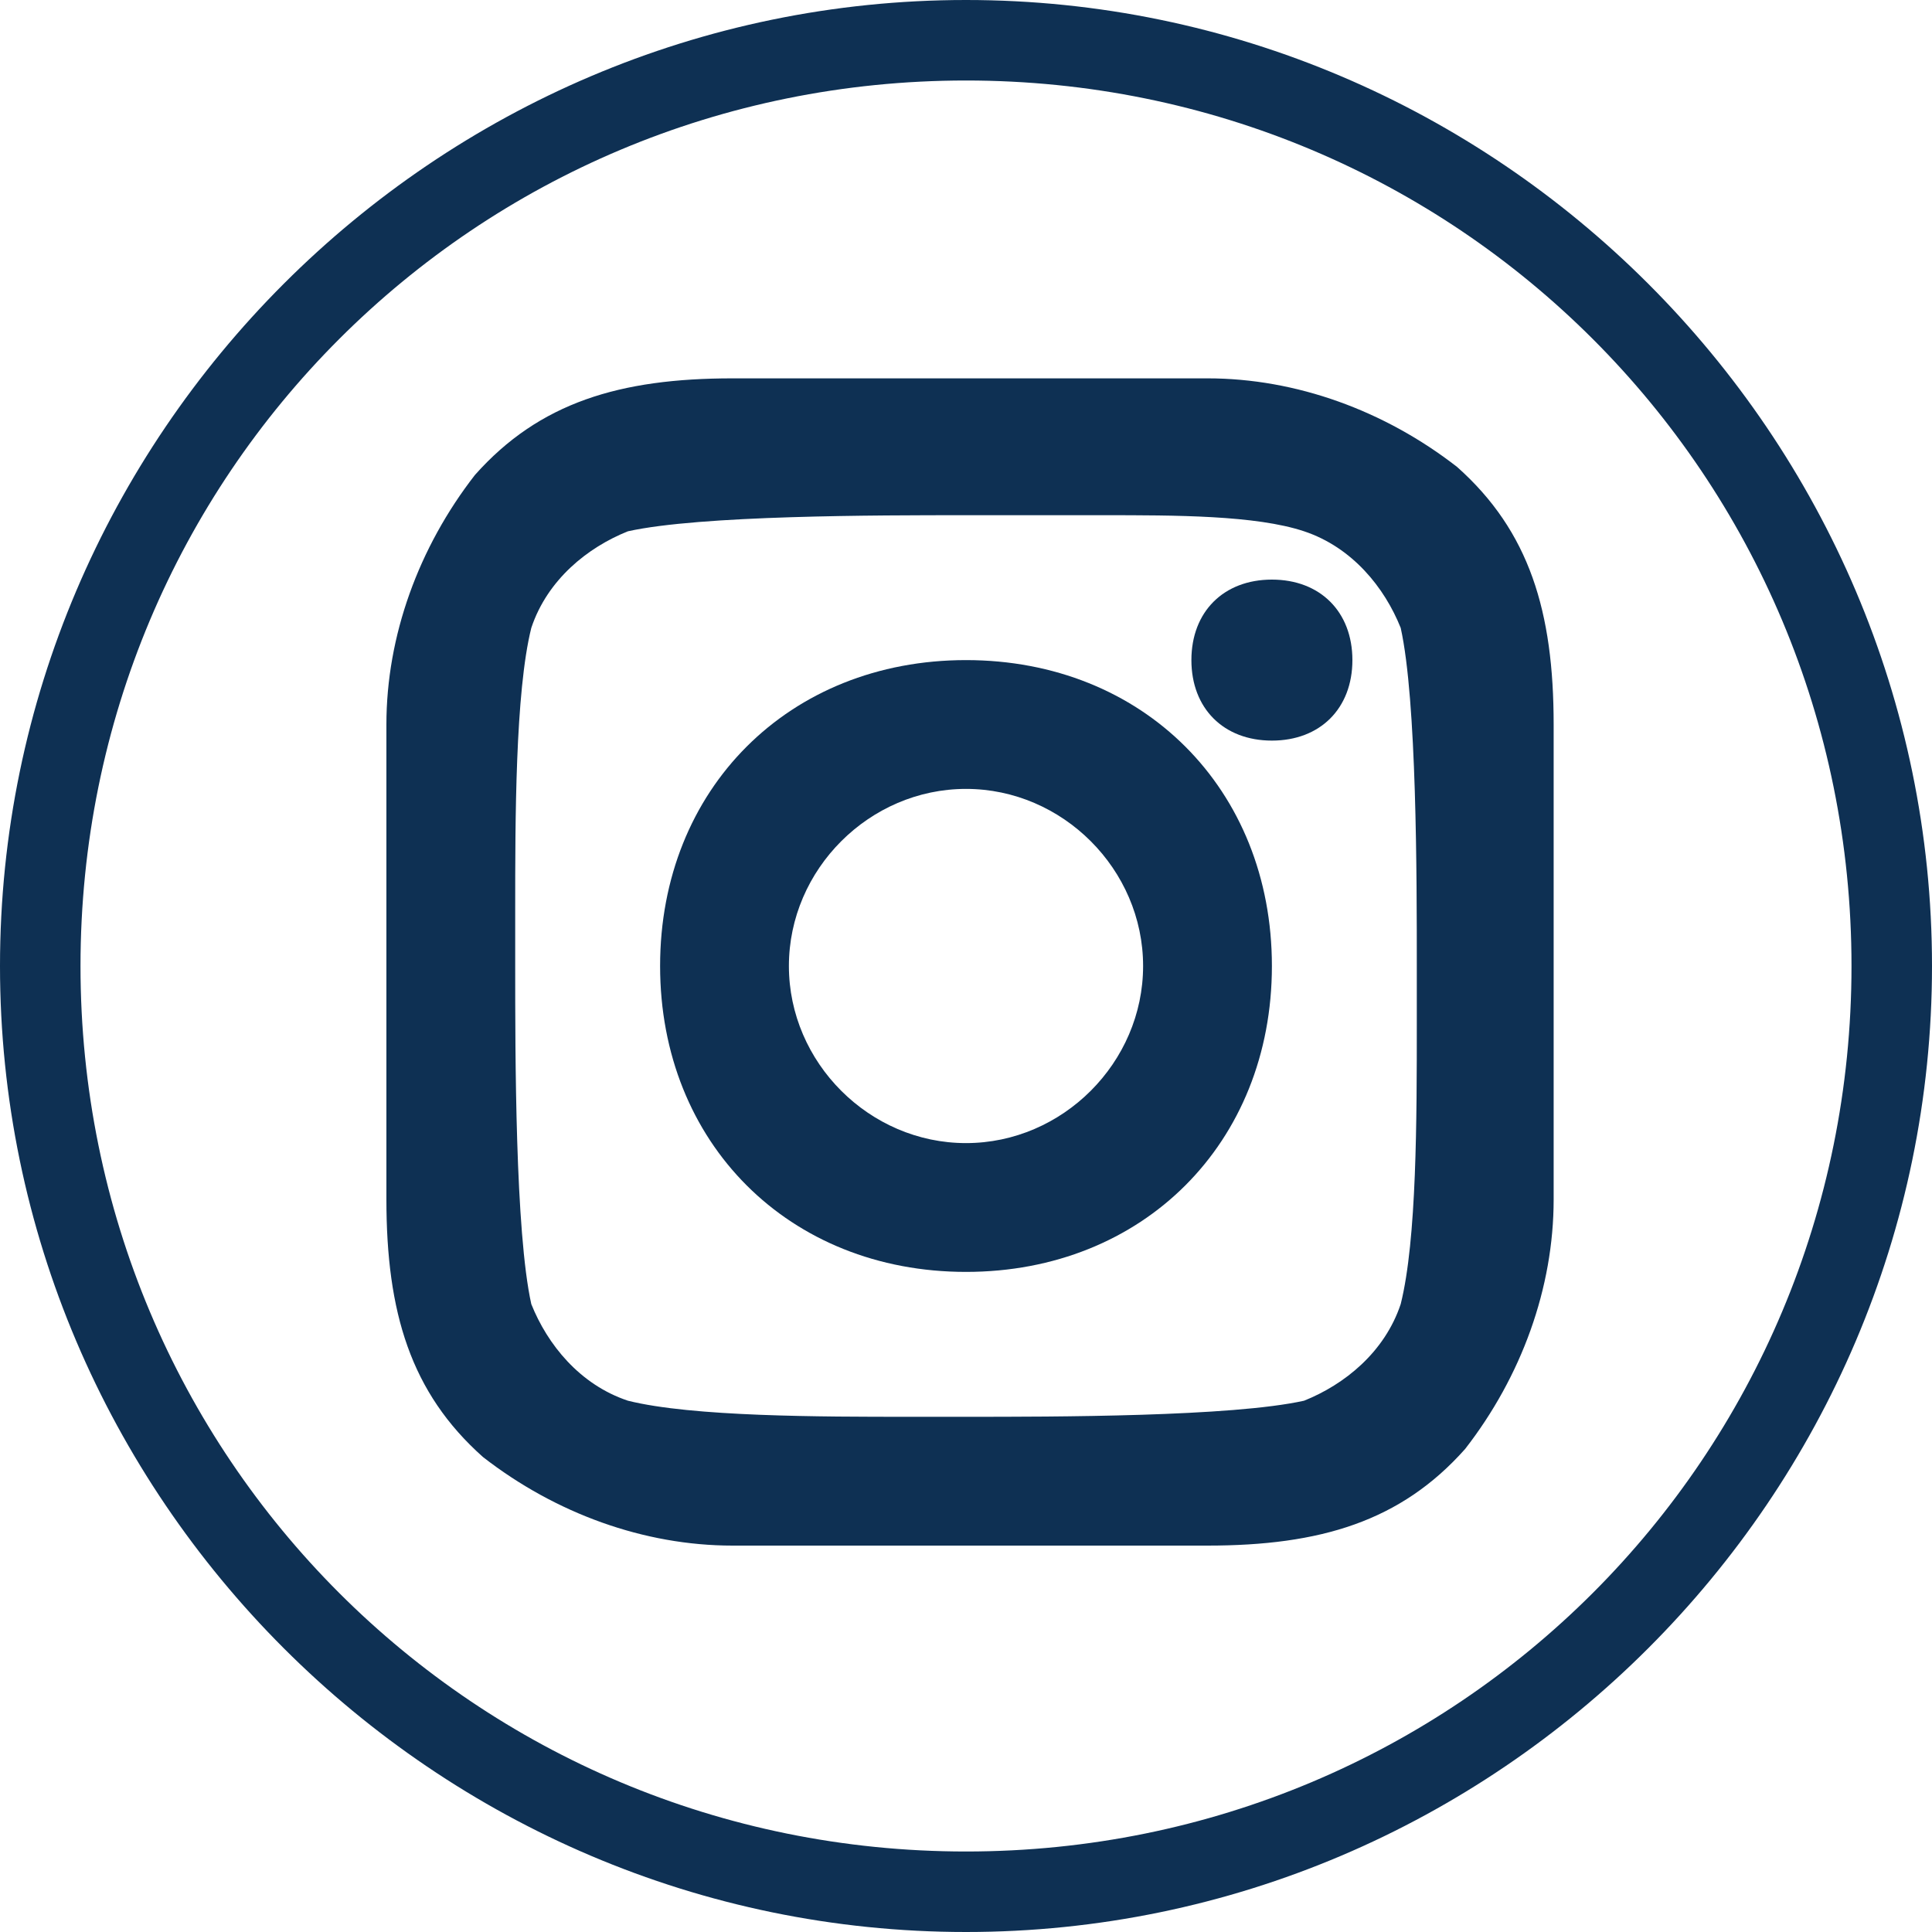 <?xml version="1.0" encoding="UTF-8"?>
<svg id="Layer_1" data-name="Layer 1" xmlns="http://www.w3.org/2000/svg" version="1.1" viewBox="0 0 24 24">
  <defs>
    <style>
      .cls-1 {
        fill: #0e3053;
        stroke-width: 0px;
      }
    </style>
  </defs>
  <g id="Layer_2" data-name="Layer 2">
    <g id="_3" data-name=" 3">
      <path class="cls-1" d="M12,0C5.4,0,0,5.4,0,12s5.4,12,12,12,12-5.4,12-12S18.6,0,12,0ZM12,23c-6.1,0-11-4.9-11-11S5.9,1,12,1s11,4.9,11,11-4.9,11-11,11Z"/>
    </g>
  </g>
  <g>
    <path class="cls-1" d="M12,8.2c-2.2,0-3.8,1.6-3.8,3.8s1.6,3.8,3.8,3.8,3.8-1.6,3.8-3.8-1.6-3.8-3.8-3.8ZM14.2,12c0,1.2-1,2.2-2.2,2.2s-2.2-1-2.2-2.2,1-2.2,2.2-2.2,2.2,1,2.2,2.2Z"/>
    <path class="cls-1" d="M15.8,7.2c-.6,0-1,.4-1,1s.4,1,1,1,1-.4,1-1-.4-1-1-1Z"/>
    <path class="cls-1" d="M18.1,5.8c-.9-.7-2-1.1-3.1-1.1h-5.9c-1.4,0-2.4.3-3.2,1.2-.7.9-1.1,2-1.1,3.1v5.9c0,1.4.3,2.4,1.2,3.2.9.7,2,1.1,3.1,1.1h5.9c1.4,0,2.4-.3,3.2-1.2.7-.9,1.1-2,1.1-3.1v-5.9c0-1.4-.3-2.4-1.2-3.2ZM17.4,16.2c-.2.6-.7,1-1.2,1.2-.9.2-3.1.2-4.2.2s-.4,0-.7,0c-1.1,0-2.7,0-3.5-.2-.6-.2-1-.7-1.2-1.2-.2-.9-.2-3.1-.2-4.2s0-.4,0-.7c0-1.1,0-2.7.2-3.5.2-.6.7-1,1.2-1.2.9-.2,3.1-.2,4.2-.2s.4,0,.7,0c.3,0,.7,0,1,0,.9,0,1.9,0,2.5.2.6.2,1,.7,1.2,1.2.2.9.2,3.1.2,4.2s0,.4,0,.7c0,1.2,0,2.7-.2,3.5Z"/>
  </g>
</svg>